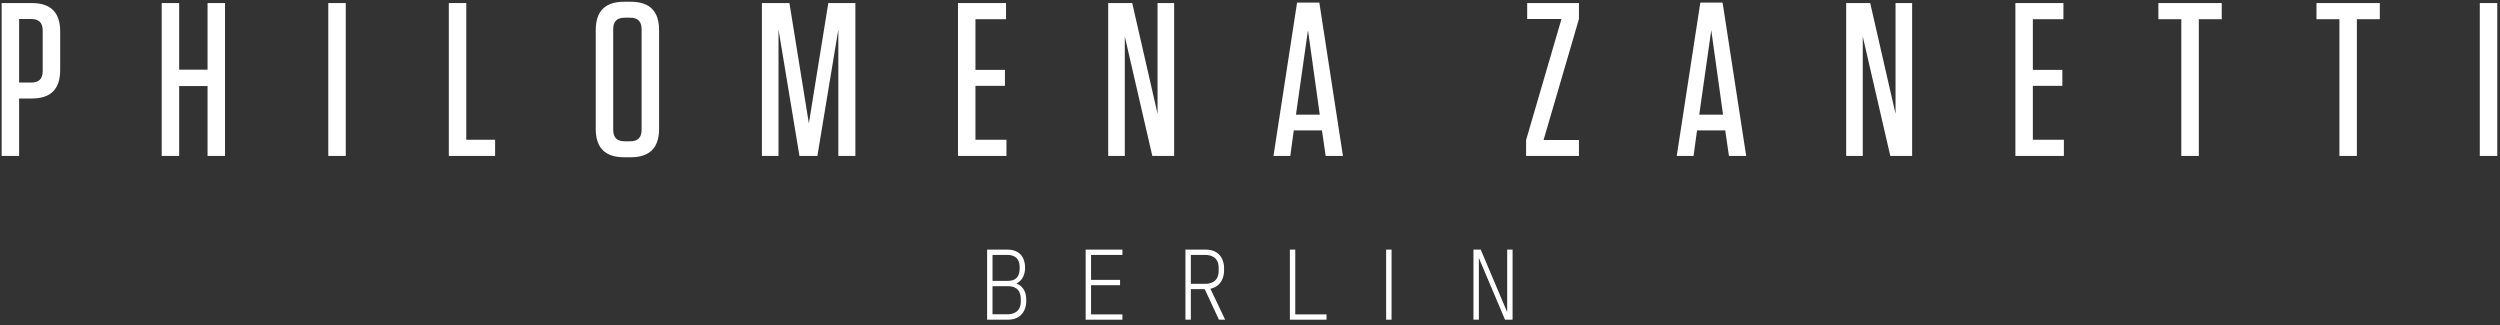 <?xml version="1.0" encoding="UTF-8" standalone="no"?>
<svg width="400px" height="52px" viewBox="0 0 400 52" version="1.1" xmlns="http://www.w3.org/2000/svg" xmlns:xlink="http://www.w3.org/1999/xlink">
    <rect x="0" y="0" width="400" height="52" fill="#333333" stroke="none"/>
    <!-- Generator: Sketch 40 (33762) - http://www.bohemiancoding.com/sketch -->
    <title>PhilomenaZanetti_logo_w</title>
    <desc>Created with Sketch.</desc>
    <defs></defs>
    <g id="Page-1" stroke="none" stroke-width="1" fill="none" fill-rule="evenodd">
        <g id="PhilomenaZanetti_logo_w" fill="#FFFFFF">
            <path d="M5.086,0.49 L0.264,0.49 L0.264,24.949 L3.059,24.949 L3.059,15.76 L5.086,15.76 C8.126,15.76 9.628,14.258 9.628,11.217 L9.628,5.031 C9.628,1.992 8.126,0.49 5.086,0.49 L5.086,0.49 Z M6.833,11.358 C6.833,12.616 6.239,13.21 4.982,13.21 L3.059,13.21 L3.059,3.042 L4.982,3.042 C6.239,3.042 6.833,3.638 6.833,4.895 L6.833,11.358 L6.833,11.358 Z" id="Shape"></path>
            <polygon id="Shape" points="33.209 11.148 28.666 11.148 28.666 0.49 25.871 0.49 25.871 24.949 28.666 24.949 28.666 13.769 33.209 13.769 33.209 24.949 36.003 24.949 36.003 0.49 33.209 0.49"></polygon>
            <rect id="Rectangle-path" x="52.526" y="0.49" width="2.795" height="24.459"></rect>
            <polygon id="Shape" points="74.604 0.49 71.81 0.49 71.81 24.949 79.217 24.949 79.217 22.362 74.604 22.362"></polygon>
            <path d="M100.91,0.28 L99.862,0.28 C96.823,0.28 95.319,1.783 95.319,4.824 L95.319,20.617 C95.319,23.657 96.821,25.161 99.862,25.161 L100.91,25.161 C103.949,25.161 105.453,23.659 105.453,20.617 L105.453,4.824 C105.453,1.783 103.951,0.28 100.91,0.28 L100.91,0.28 Z M102.657,20.757 C102.657,22.015 102.063,22.61 100.805,22.61 L99.967,22.61 C98.709,22.61 98.114,22.015 98.114,20.757 L98.114,4.684 C98.114,3.426 98.707,2.831 99.967,2.831 L100.805,2.831 C102.063,2.831 102.657,3.426 102.657,4.684 L102.657,20.757 L102.657,20.757 Z" id="Shape"></path>
            <polygon id="Shape" points="129.418 19.742 126.309 0.49 121.906 0.49 121.906 24.949 124.561 24.949 124.561 4.719 127.914 24.949 130.781 24.949 134.134 4.719 134.134 24.949 136.861 24.949 136.861 0.49 132.528 0.49"></polygon>
            <polygon id="Shape" points="161.034 22.362 156.072 22.362 156.072 13.734 160.79 13.734 160.79 11.182 156.072 11.182 156.072 3.075 160.964 3.075 160.964 0.49 153.277 0.49 153.277 24.949 161.034 24.949"></polygon>
            <polygon id="Shape" points="185.209 18.207 181.155 0.49 177.312 0.49 177.312 24.949 179.967 24.949 179.967 5.837 184.37 24.949 187.864 24.949 187.864 0.49 185.209 0.49"></polygon>
            <path d="M207.53,0.42 L203.755,24.949 L206.447,24.949 L207.006,20.86 L211.514,20.86 L212.108,24.949 L214.87,24.949 L211.095,0.42 L207.53,0.42 L207.53,0.42 Z M207.354,18.345 L209.277,4.824 L211.163,18.345 L207.354,18.345 L207.354,18.345 Z" id="Shape"></path>
            <polygon id="Shape" points="244.349 3.04 249.836 3.04 244.175 22.399 244.175 24.949 252.631 24.949 252.631 22.399 246.971 22.399 252.631 3.04 252.631 0.49 244.349 0.49"></polygon>
            <path d="M272.052,0.42 L268.279,24.949 L270.969,24.949 L271.528,20.86 L276.037,20.86 L276.631,24.949 L279.39,24.949 L275.617,0.42 L272.052,0.42 L272.052,0.42 Z M271.879,18.345 L273.801,4.824 L275.687,18.345 L271.879,18.345 L271.879,18.345 Z" id="Shape"></path>
            <polygon id="Shape" points="303.286 18.207 299.231 0.49 295.389 0.49 295.389 24.949 298.042 24.949 298.042 5.837 302.447 24.949 305.941 24.949 305.941 0.49 303.286 0.49"></polygon>
            <polygon id="Shape" points="325.256 13.734 329.976 13.734 329.976 11.182 325.256 11.182 325.256 3.075 330.148 3.075 330.148 0.49 322.463 0.49 322.463 24.949 330.22 24.949 330.22 22.362 325.256 22.362"></polygon>
            <polygon id="Shape" points="345.343 3.075 349.011 3.075 349.011 24.949 351.81 24.949 351.81 3.075 355.476 3.075 355.476 0.49 345.343 0.49"></polygon>
            <polygon id="Shape" points="370.638 3.075 374.306 3.075 374.306 24.949 377.1 24.949 377.1 3.075 380.77 3.075 380.77 0.49 370.638 0.49"></polygon>
            <rect id="Rectangle-path" x="396.767" y="0.49" width="2.797" height="24.459"></rect>
            <path d="M162.625,45.363 C163.773,44.797 164.009,43.601 164.009,42.941 L164.009,42.752 C164.009,41.824 163.631,39.938 161.177,39.938 L157.939,39.938 L157.939,51.15 L161.258,51.15 C163.71,51.15 164.197,49.201 164.197,48.273 L164.197,47.879 C164.196,47.203 164.009,45.898 162.625,45.363 L162.625,45.363 Z M158.803,40.787 L161.146,40.787 C161.885,40.787 163.144,40.974 163.144,42.768 L163.144,42.909 C163.144,44.701 162.075,44.939 161.242,44.939 L158.803,44.939 L158.803,40.787 L158.803,40.787 Z M163.331,48.224 C163.331,50.017 161.963,50.286 161.224,50.286 L158.802,50.286 L158.802,45.788 L161.303,45.788 C162.152,45.788 163.331,46.104 163.331,47.896 L163.331,48.224 L163.331,48.224 Z" id="Shape"></path>
            <polygon id="Shape" points="173.705 51.15 179.586 51.15 179.586 50.301 174.569 50.301 174.569 45.631 179.21 45.631 179.21 44.78 174.569 44.78 174.569 40.787 179.586 40.787 179.586 39.938 173.705 39.938"></polygon>
            <path d="M195.85,43.351 L195.85,42.801 C195.85,41.873 195.362,39.938 192.908,39.938 L189.67,39.938 L189.67,51.15 L190.534,51.15 L190.534,46.259 L192.753,46.259 L195.032,51.15 L196.023,51.15 L193.663,46.197 C195.471,45.819 195.85,44.198 195.85,43.351 L195.85,43.351 Z M190.534,45.41 L190.534,40.789 L192.877,40.789 C193.616,40.789 194.985,41.056 194.985,42.848 L194.985,43.335 C194.985,45.128 193.649,45.41 192.91,45.41 L190.534,45.41 L190.534,45.41 Z" id="Shape"></path>
            <polygon id="Shape" points="207.244 39.938 206.379 39.938 206.379 51.15 212.245 51.15 212.245 50.301 207.244 50.301"></polygon>
            <polygon id="Shape" points="241.148 49.94 236.917 39.938 235.754 39.938 235.754 51.15 236.618 51.15 236.618 41.276 240.803 51.15 242.012 51.15 242.012 39.938 241.148 39.938"></polygon>
            <rect id="Rectangle-path" x="221.783" y="39.938" width="0.866" height="11.212"></rect>
        </g>
    </g>
</svg>